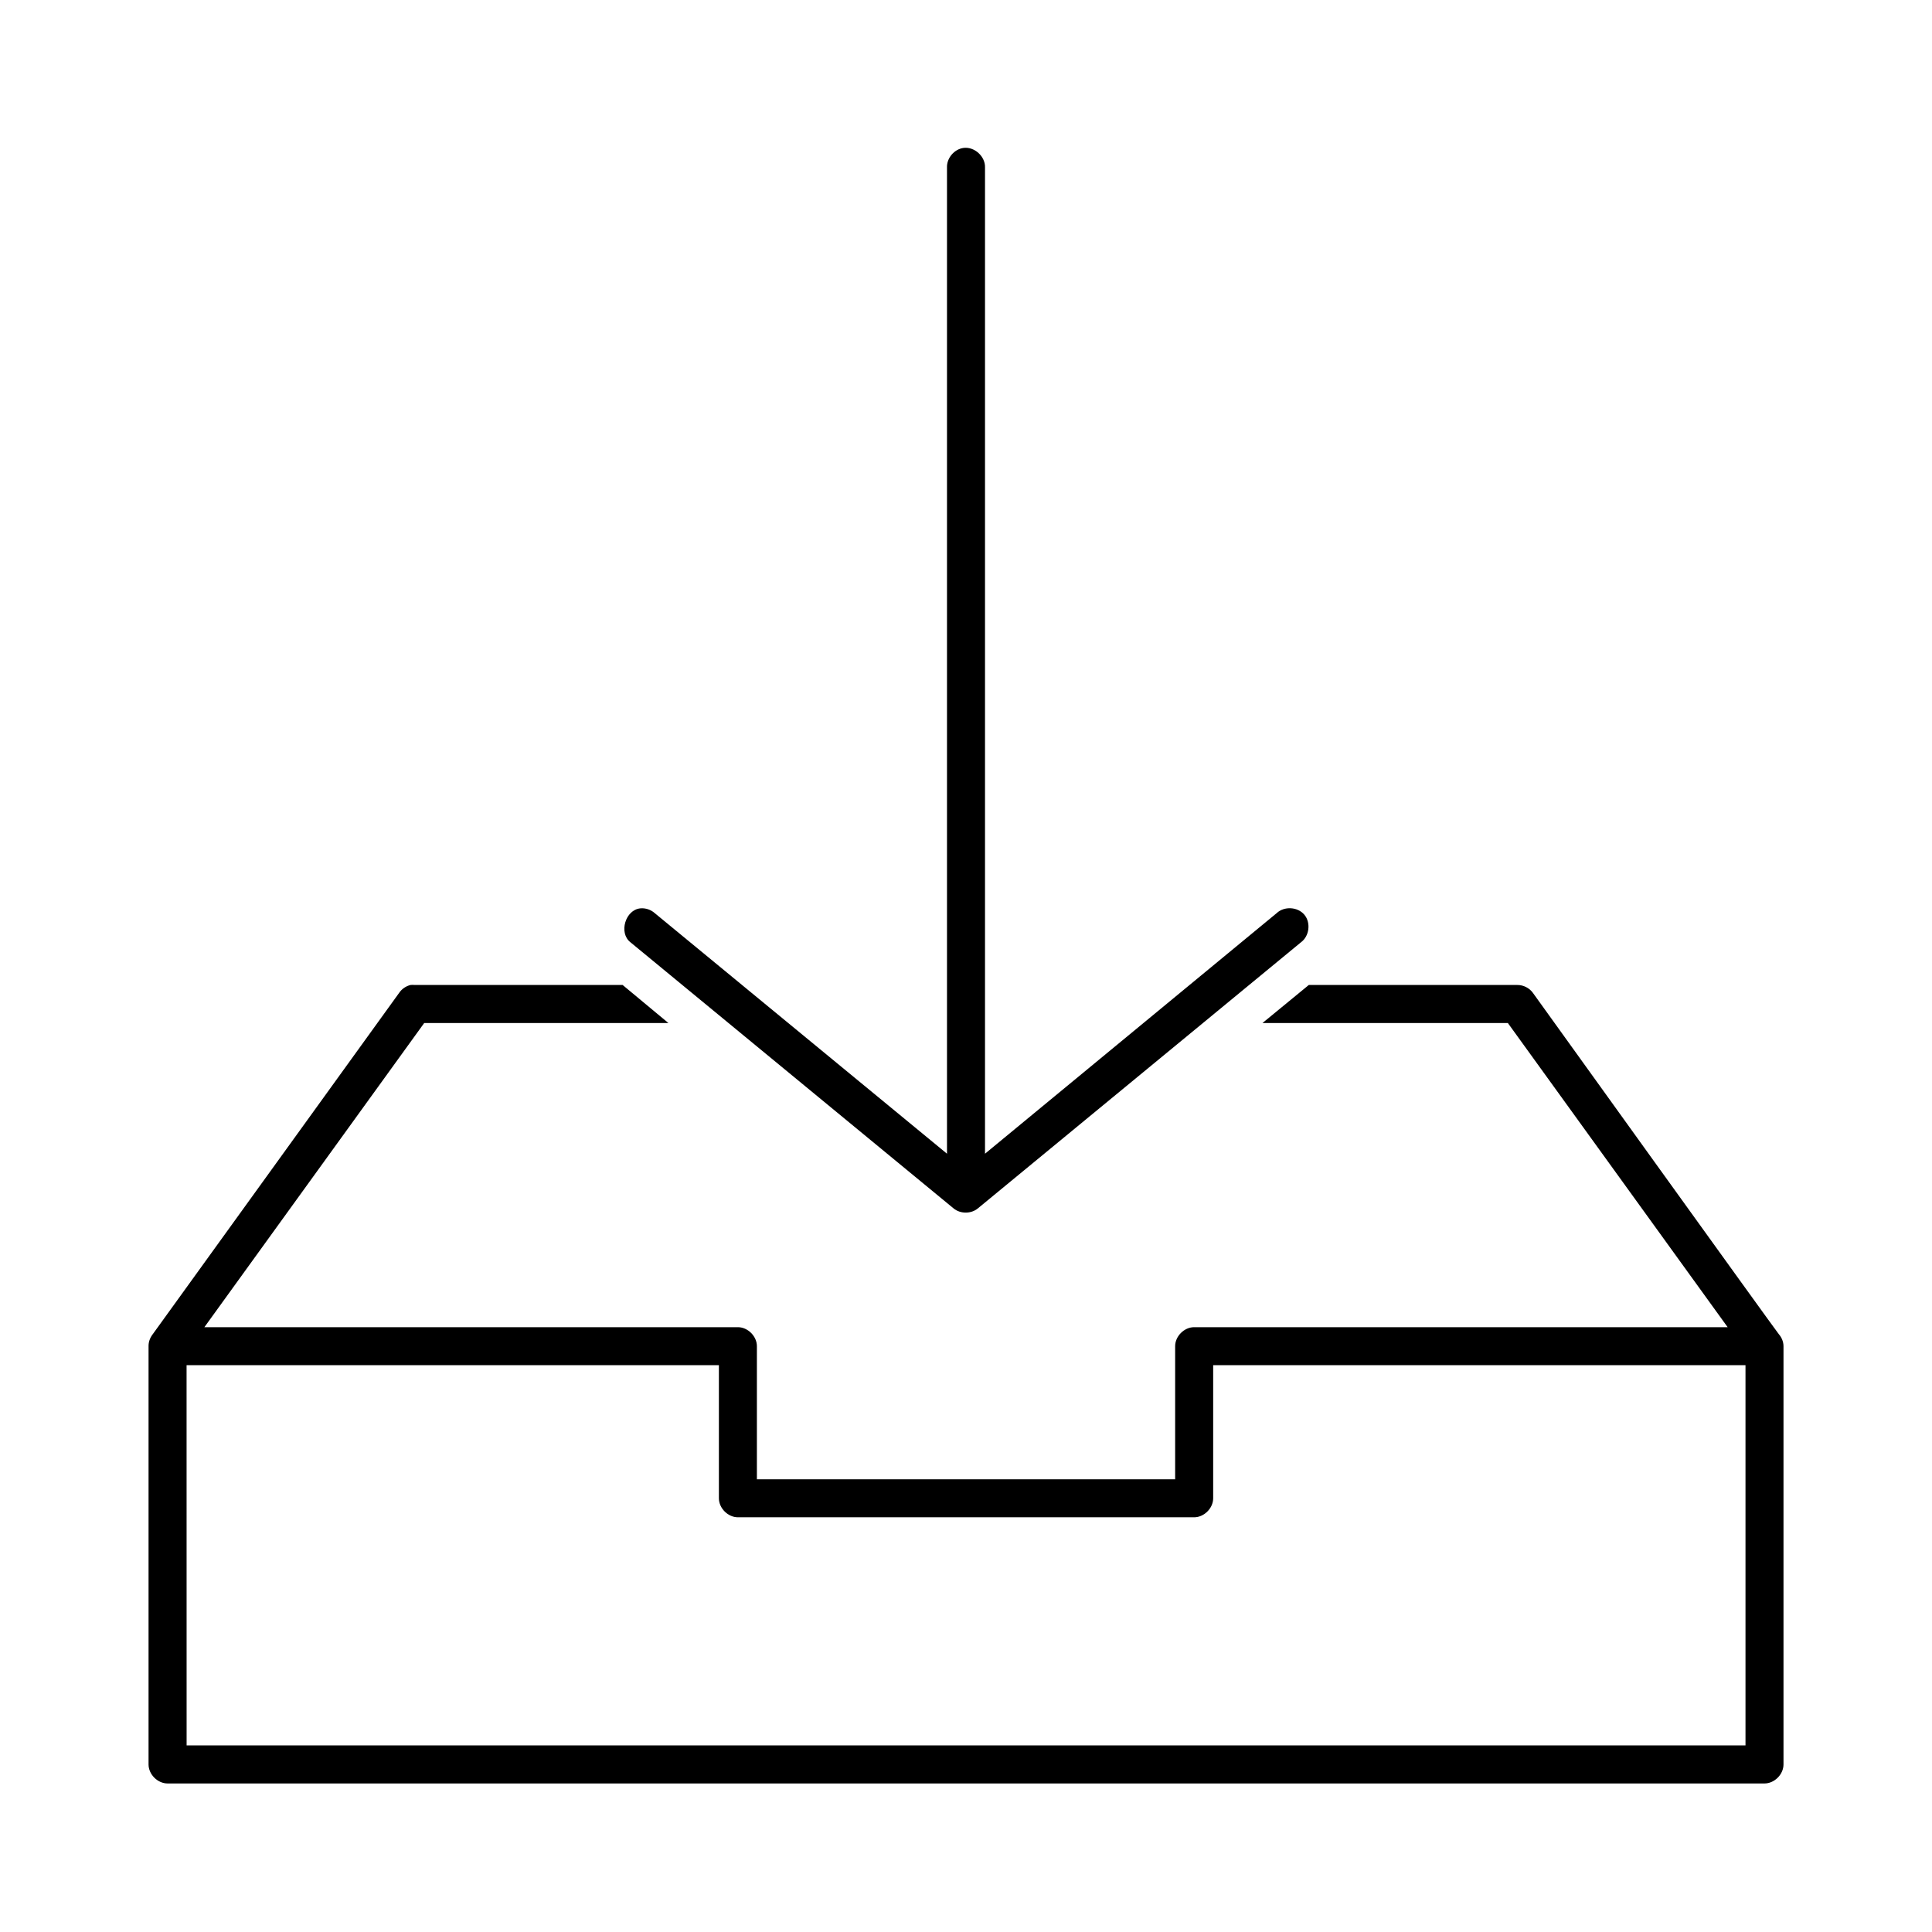 <?xml version="1.0" encoding="UTF-8"?>
<!-- Uploaded to: ICON Repo, www.iconrepo.com, Generator: ICON Repo Mixer Tools -->
<svg fill="#000000" width="800px" height="800px" version="1.1" viewBox="144 144 512 512" xmlns="http://www.w3.org/2000/svg">
 <path d="m399.37 183.2c-2.473 0.309-4.504 2.703-4.406 5.195v261.35l-77.461-63.766c-1.02-0.91-2.418-1.375-3.777-1.258-3.988 0.355-5.82 6.492-2.676 8.973l85.648 70.535c1.793 1.496 4.66 1.496 6.453 0l85.648-70.535c2.203-1.629 2.629-5.184 0.871-7.285-1.758-2.102-5.332-2.309-7.324-0.43l-77.309 63.766v-261.35c0.117-2.914-2.773-5.562-5.668-5.195zm-146.57 221.83c-1.203 0.285-2.289 1.027-2.992 2.047 0 0-64.691 89.637-65.441 90.656-0.641 0.875-1.02 1.938-1 3.023v110.84c0 2.637 2.398 5.039 5.039 5.039h423.2c2.637 0 5.039-2.398 5.039-5.039v-110.84c0-1.18-0.48-2.312-1.25-3.203-0.945-1.105-65.191-90.477-65.191-90.477-0.938-1.273-2.508-2.059-4.094-2.047h-55.262l-12.277 10.078h65.023l58.25 80.609h-141.38c-2.637 0-5.039 2.398-5.039 5.039v35.266h-110.84v-35.266c0-2.637-2.398-5.039-5.039-5.039h-141.38l58.254-80.609h64.707l-12.125-10.078h-55.102c-0.367-0.039-0.734-0.039-1.102 0zm-59.355 100.76h141.07v35.266c0 2.637 2.398 5.039 5.039 5.039h120.91c2.637 0 5.039-2.398 5.039-5.039v-35.266h141.07v100.76h-413.12z"/>
</svg>